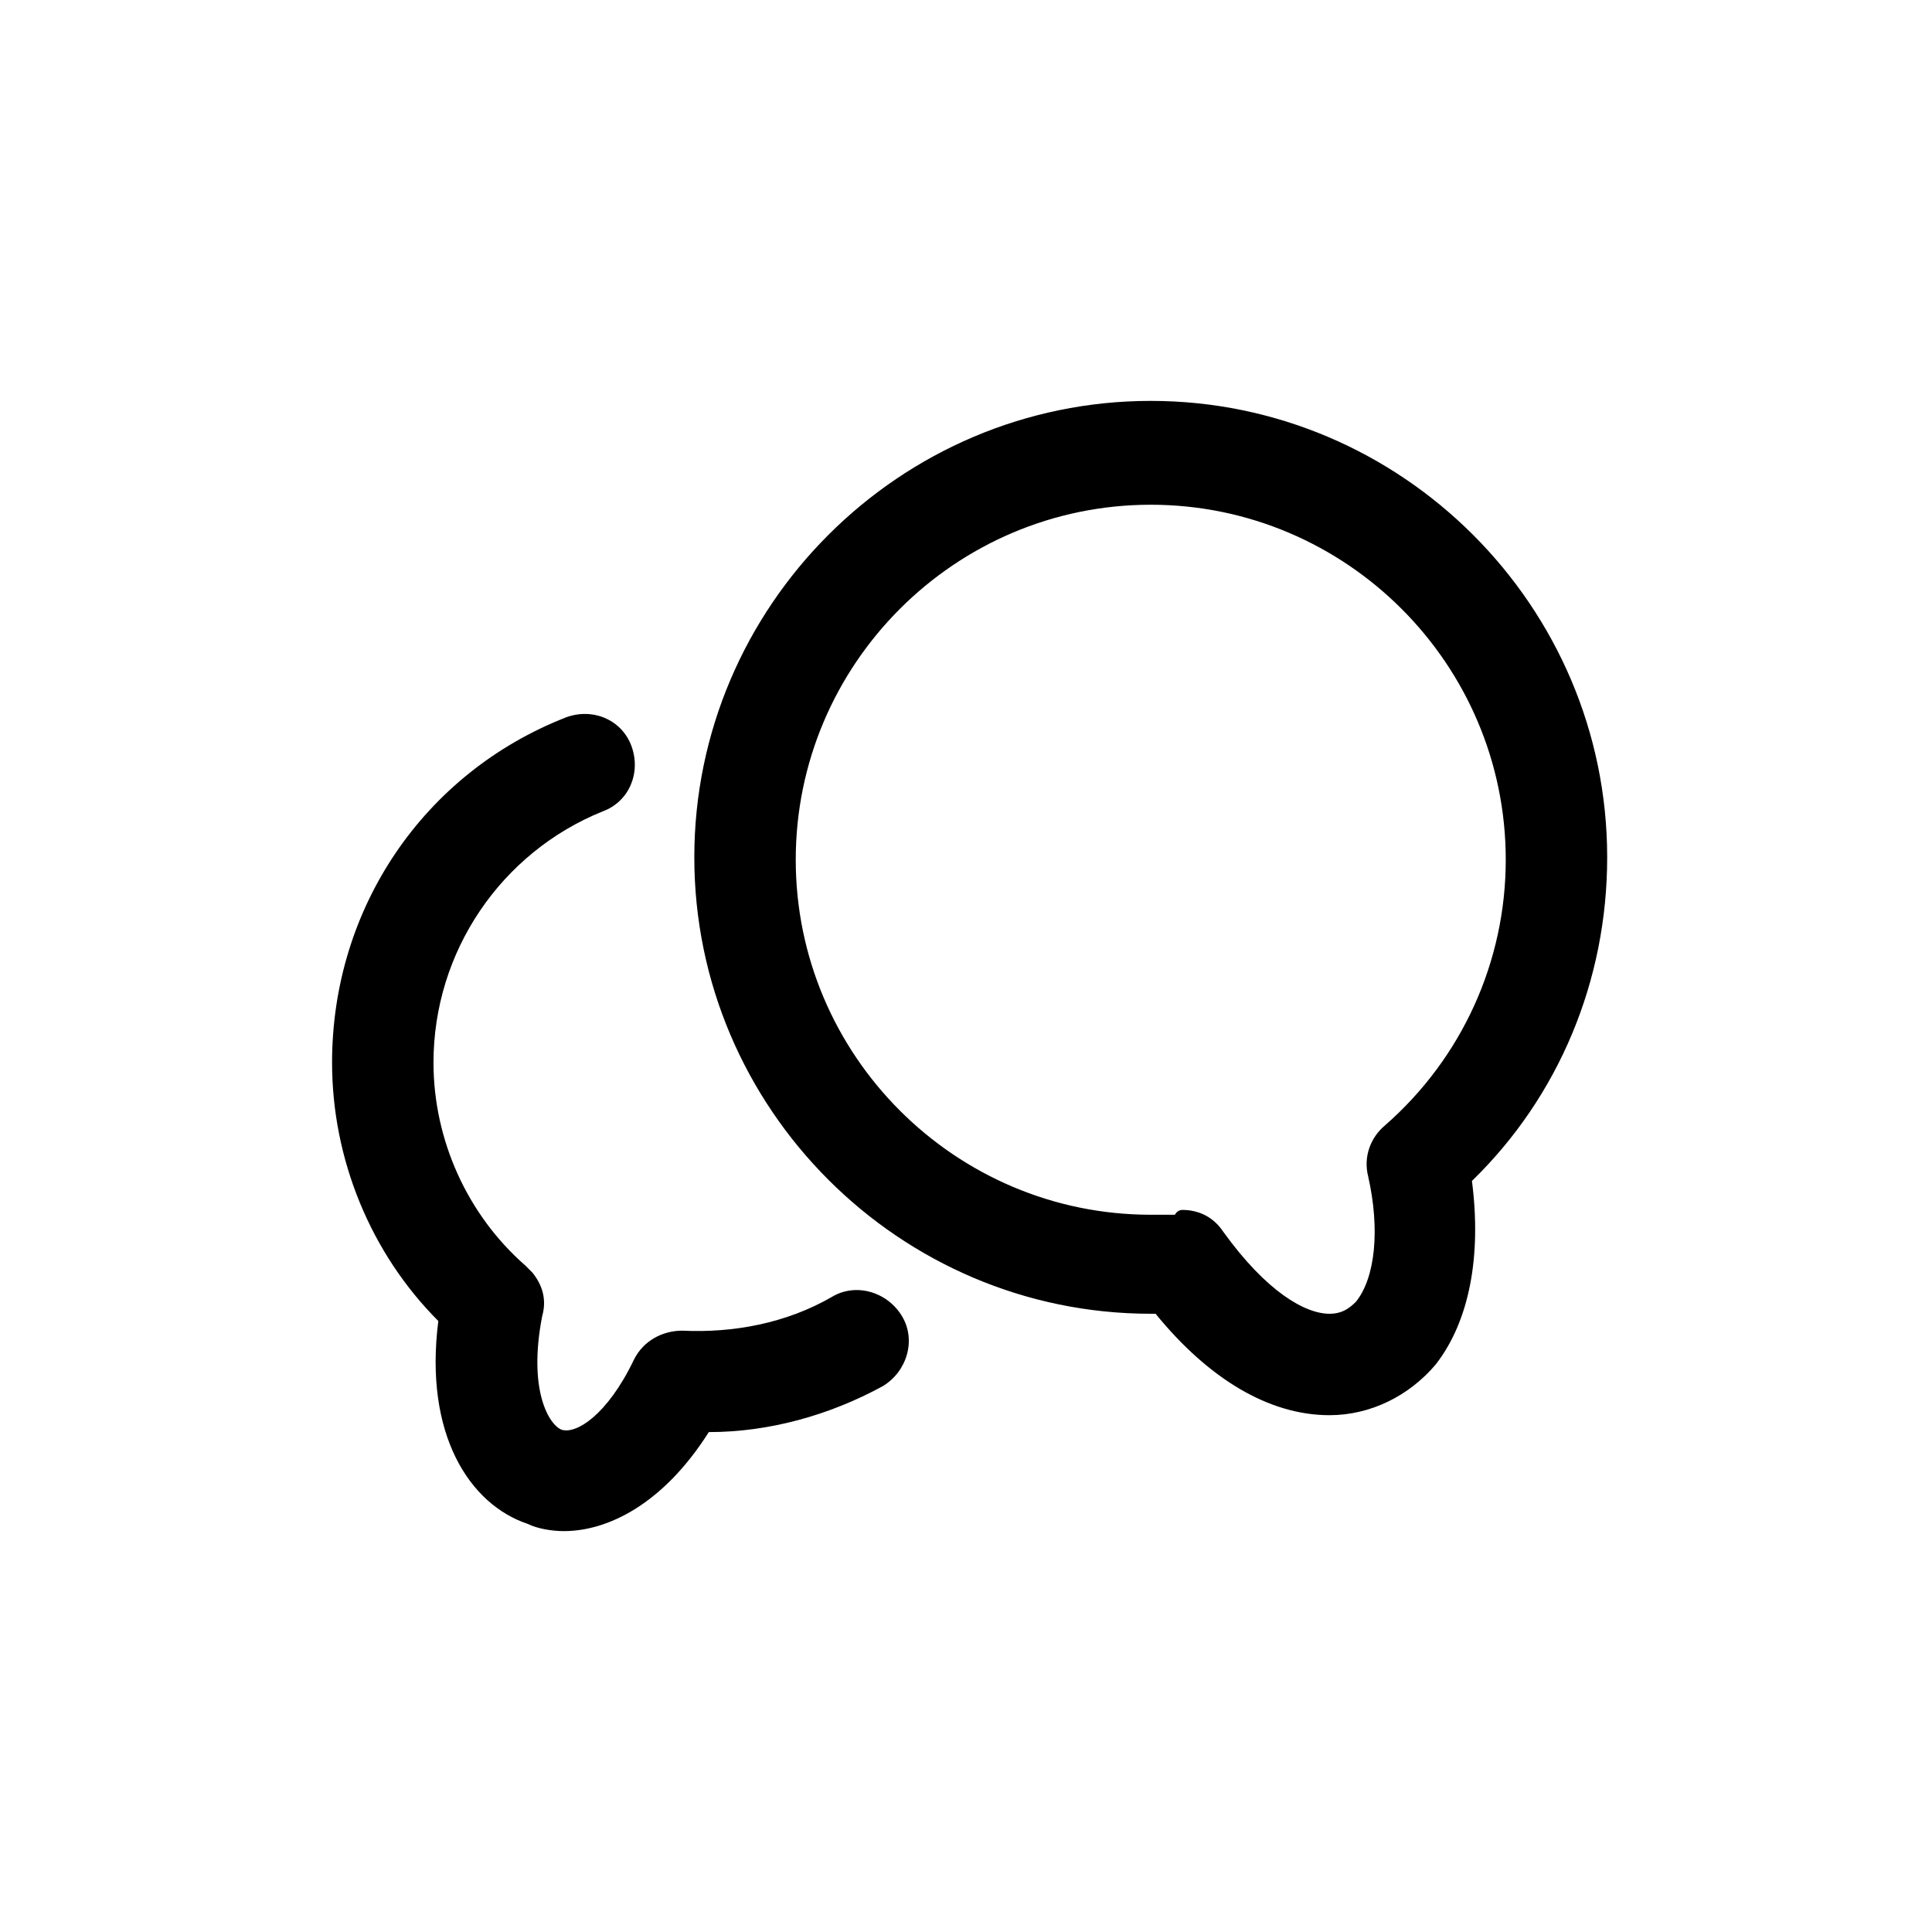 <?xml version="1.0" encoding="utf-8"?>
<!-- Uploaded to: SVG Repo, www.svgrepo.com, Generator: SVG Repo Mixer Tools -->
<svg fill="#000000" width="800px" height="800px" viewBox="-5.5 0 32 32" version="1.1" xmlns="http://www.w3.org/2000/svg">
<title>chat</title>
<path d="M16.52 23.44c-1 0-2-0.6-2.88-1.68-0.040 0-0.040 0-0.080 0-4.16 0-7.56-3.4-7.56-7.56s3.4-7.56 7.56-7.56 7.56 3.4 7.56 7.56c0 2.040-0.8 3.96-2.24 5.36 0.16 1.24-0.040 2.32-0.6 3.040-0.44 0.52-1.080 0.84-1.76 0.84v0zM14.080 20.040c0.28 0 0.52 0.12 0.68 0.36 0.72 1 1.36 1.36 1.76 1.36 0.2 0 0.32-0.080 0.44-0.2 0.32-0.4 0.4-1.2 0.2-2.080-0.080-0.32 0.040-0.64 0.28-0.84 1.28-1.12 2-2.72 2-4.4 0-3.24-2.64-5.88-5.88-5.88s-5.88 2.64-5.88 5.88 2.64 5.88 5.88 5.88c0.12 0 0.28 0 0.4 0 0.040-0.080 0.12-0.080 0.12-0.080zM3.84 25.36c-0.2 0-0.44-0.040-0.6-0.12-0.96-0.32-1.72-1.48-1.48-3.36-1.12-1.12-1.76-2.68-1.76-4.28 0-2.56 1.52-4.8 3.88-5.72 0.44-0.16 0.92 0.040 1.080 0.48s-0.040 0.92-0.48 1.080c-1.68 0.68-2.8 2.32-2.8 4.16 0 1.28 0.56 2.52 1.52 3.36 0.040 0.040 0.080 0.080 0.12 0.12 0.16 0.2 0.24 0.44 0.16 0.72-0.24 1.24 0.12 1.8 0.32 1.88 0.24 0.080 0.76-0.24 1.2-1.16 0.16-0.32 0.48-0.48 0.8-0.48 0.84 0.040 1.72-0.12 2.48-0.56 0.4-0.24 0.92-0.080 1.16 0.32s0.080 0.92-0.32 1.16c-0.88 0.48-1.88 0.76-2.88 0.76-0.76 1.2-1.68 1.64-2.4 1.64z"></path>
</svg>